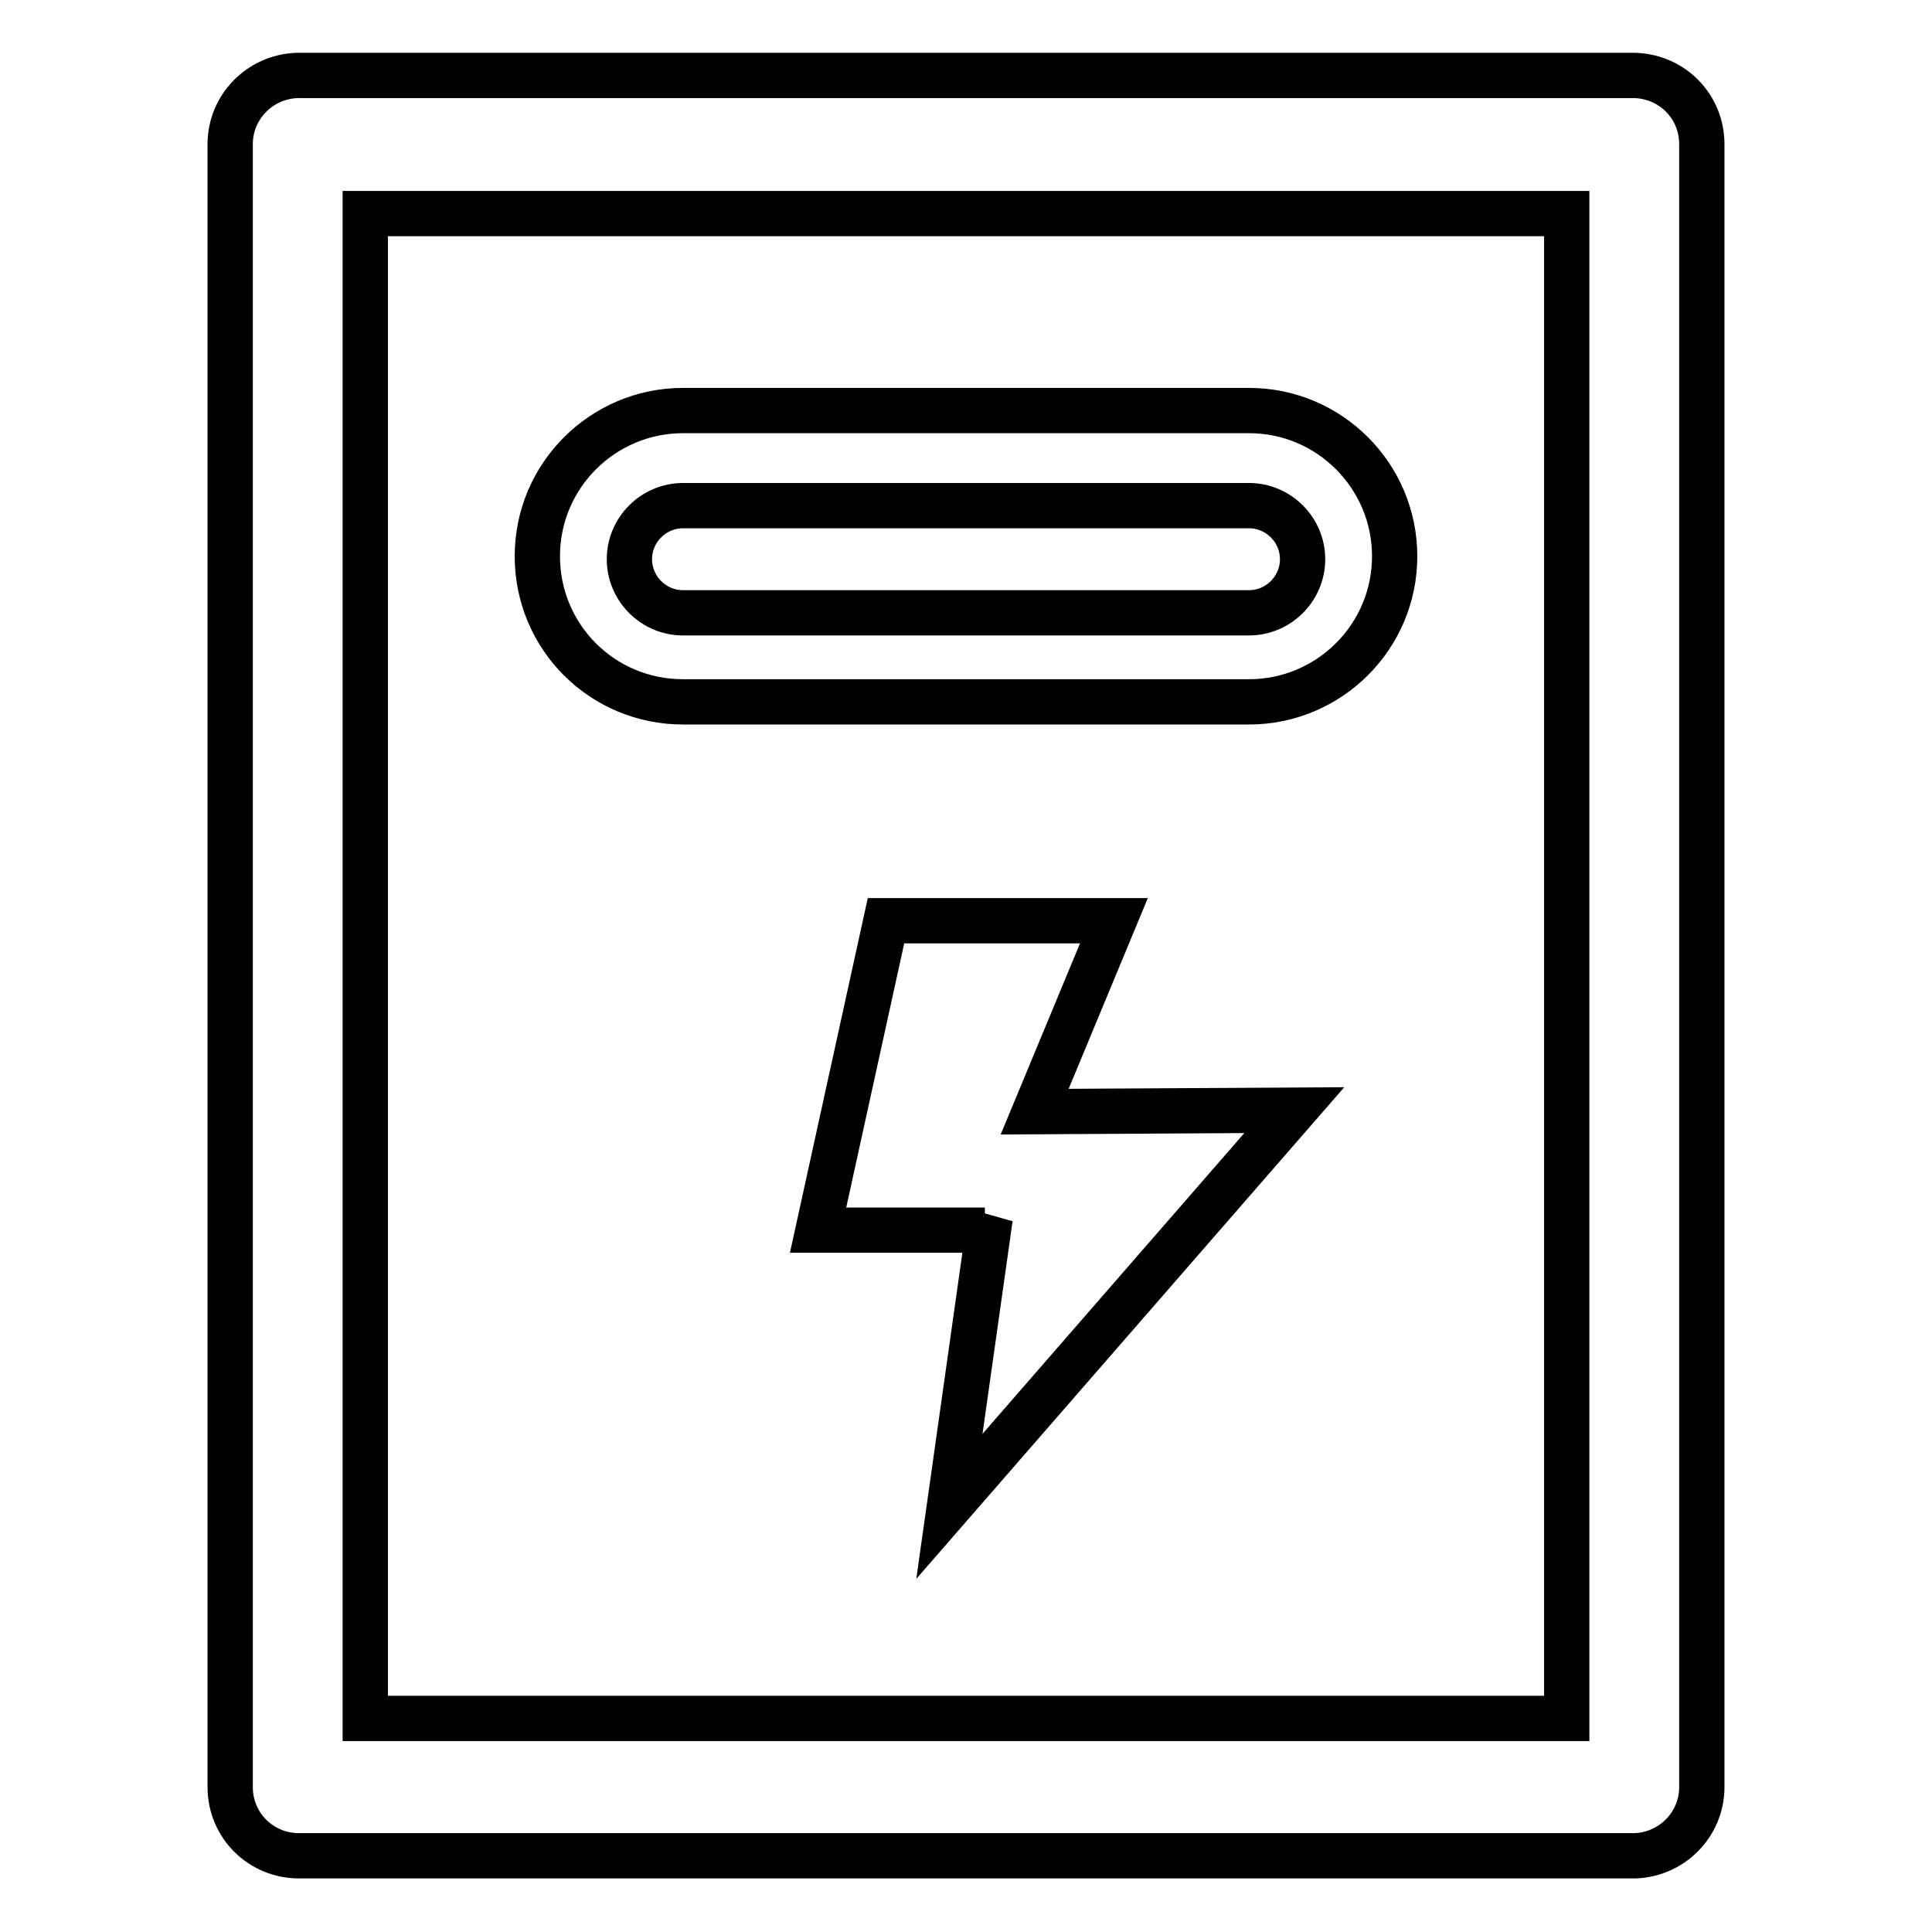 <?xml version="1.0" encoding="utf-8"?>
<!-- Svg Vector Icons : http://www.onlinewebfonts.com/icon -->
<!DOCTYPE svg PUBLIC "-//W3C//DTD SVG 1.1//EN" "http://www.w3.org/Graphics/SVG/1.1/DTD/svg11.dtd">
<svg version="1.1" xmlns="http://www.w3.org/2000/svg" xmlns:xlink="http://www.w3.org/1999/xlink" x="0px" y="0px" viewBox="0 0 256 256" enable-background="new 0 0 256 256" xml:space="preserve">
<g> <path stroke-width="6" fill-opacity="0" stroke="#000000"  d="M147.6,122h-30.2l-9,41h22.1l0.7-1.6l-5.4,38.2l45.7-52.5l-34.4,0.2L147.6,122L147.6,122z"/> <path stroke-width="6" fill-opacity="0" stroke="#000000"  d="M216.7,10H39.3c-4.9,0.2-8.8,4.2-8.8,9.1v217.7c0,5.1,4.1,9.1,9.1,9.1l0,0h177.1c4.9-0.2,8.8-4.2,8.8-9.1 V19.1C225.5,14.2,221.7,10.2,216.7,10L216.7,10z M207.6,227.7H48.4V28.3h159.2V227.7L207.6,227.7z"/> <path stroke-width="6" fill-opacity="0" stroke="#000000"  d="M90.5,93h75c10.6,0,19.3-8.6,19.3-19.3c0-10.6-8.6-19.3-19.3-19.3h-75c-10.6,0-19.3,8.6-19.3,19.3 C71.2,84.4,79.8,93,90.5,93z M90.5,67h75c3.9,0,7.1,3.2,7.1,7.1s-3.2,7.1-7.1,7.1h-75c-3.9,0-7.1-3.2-7.1-7.1S86.6,67,90.5,67 L90.5,67z"/></g>
</svg>